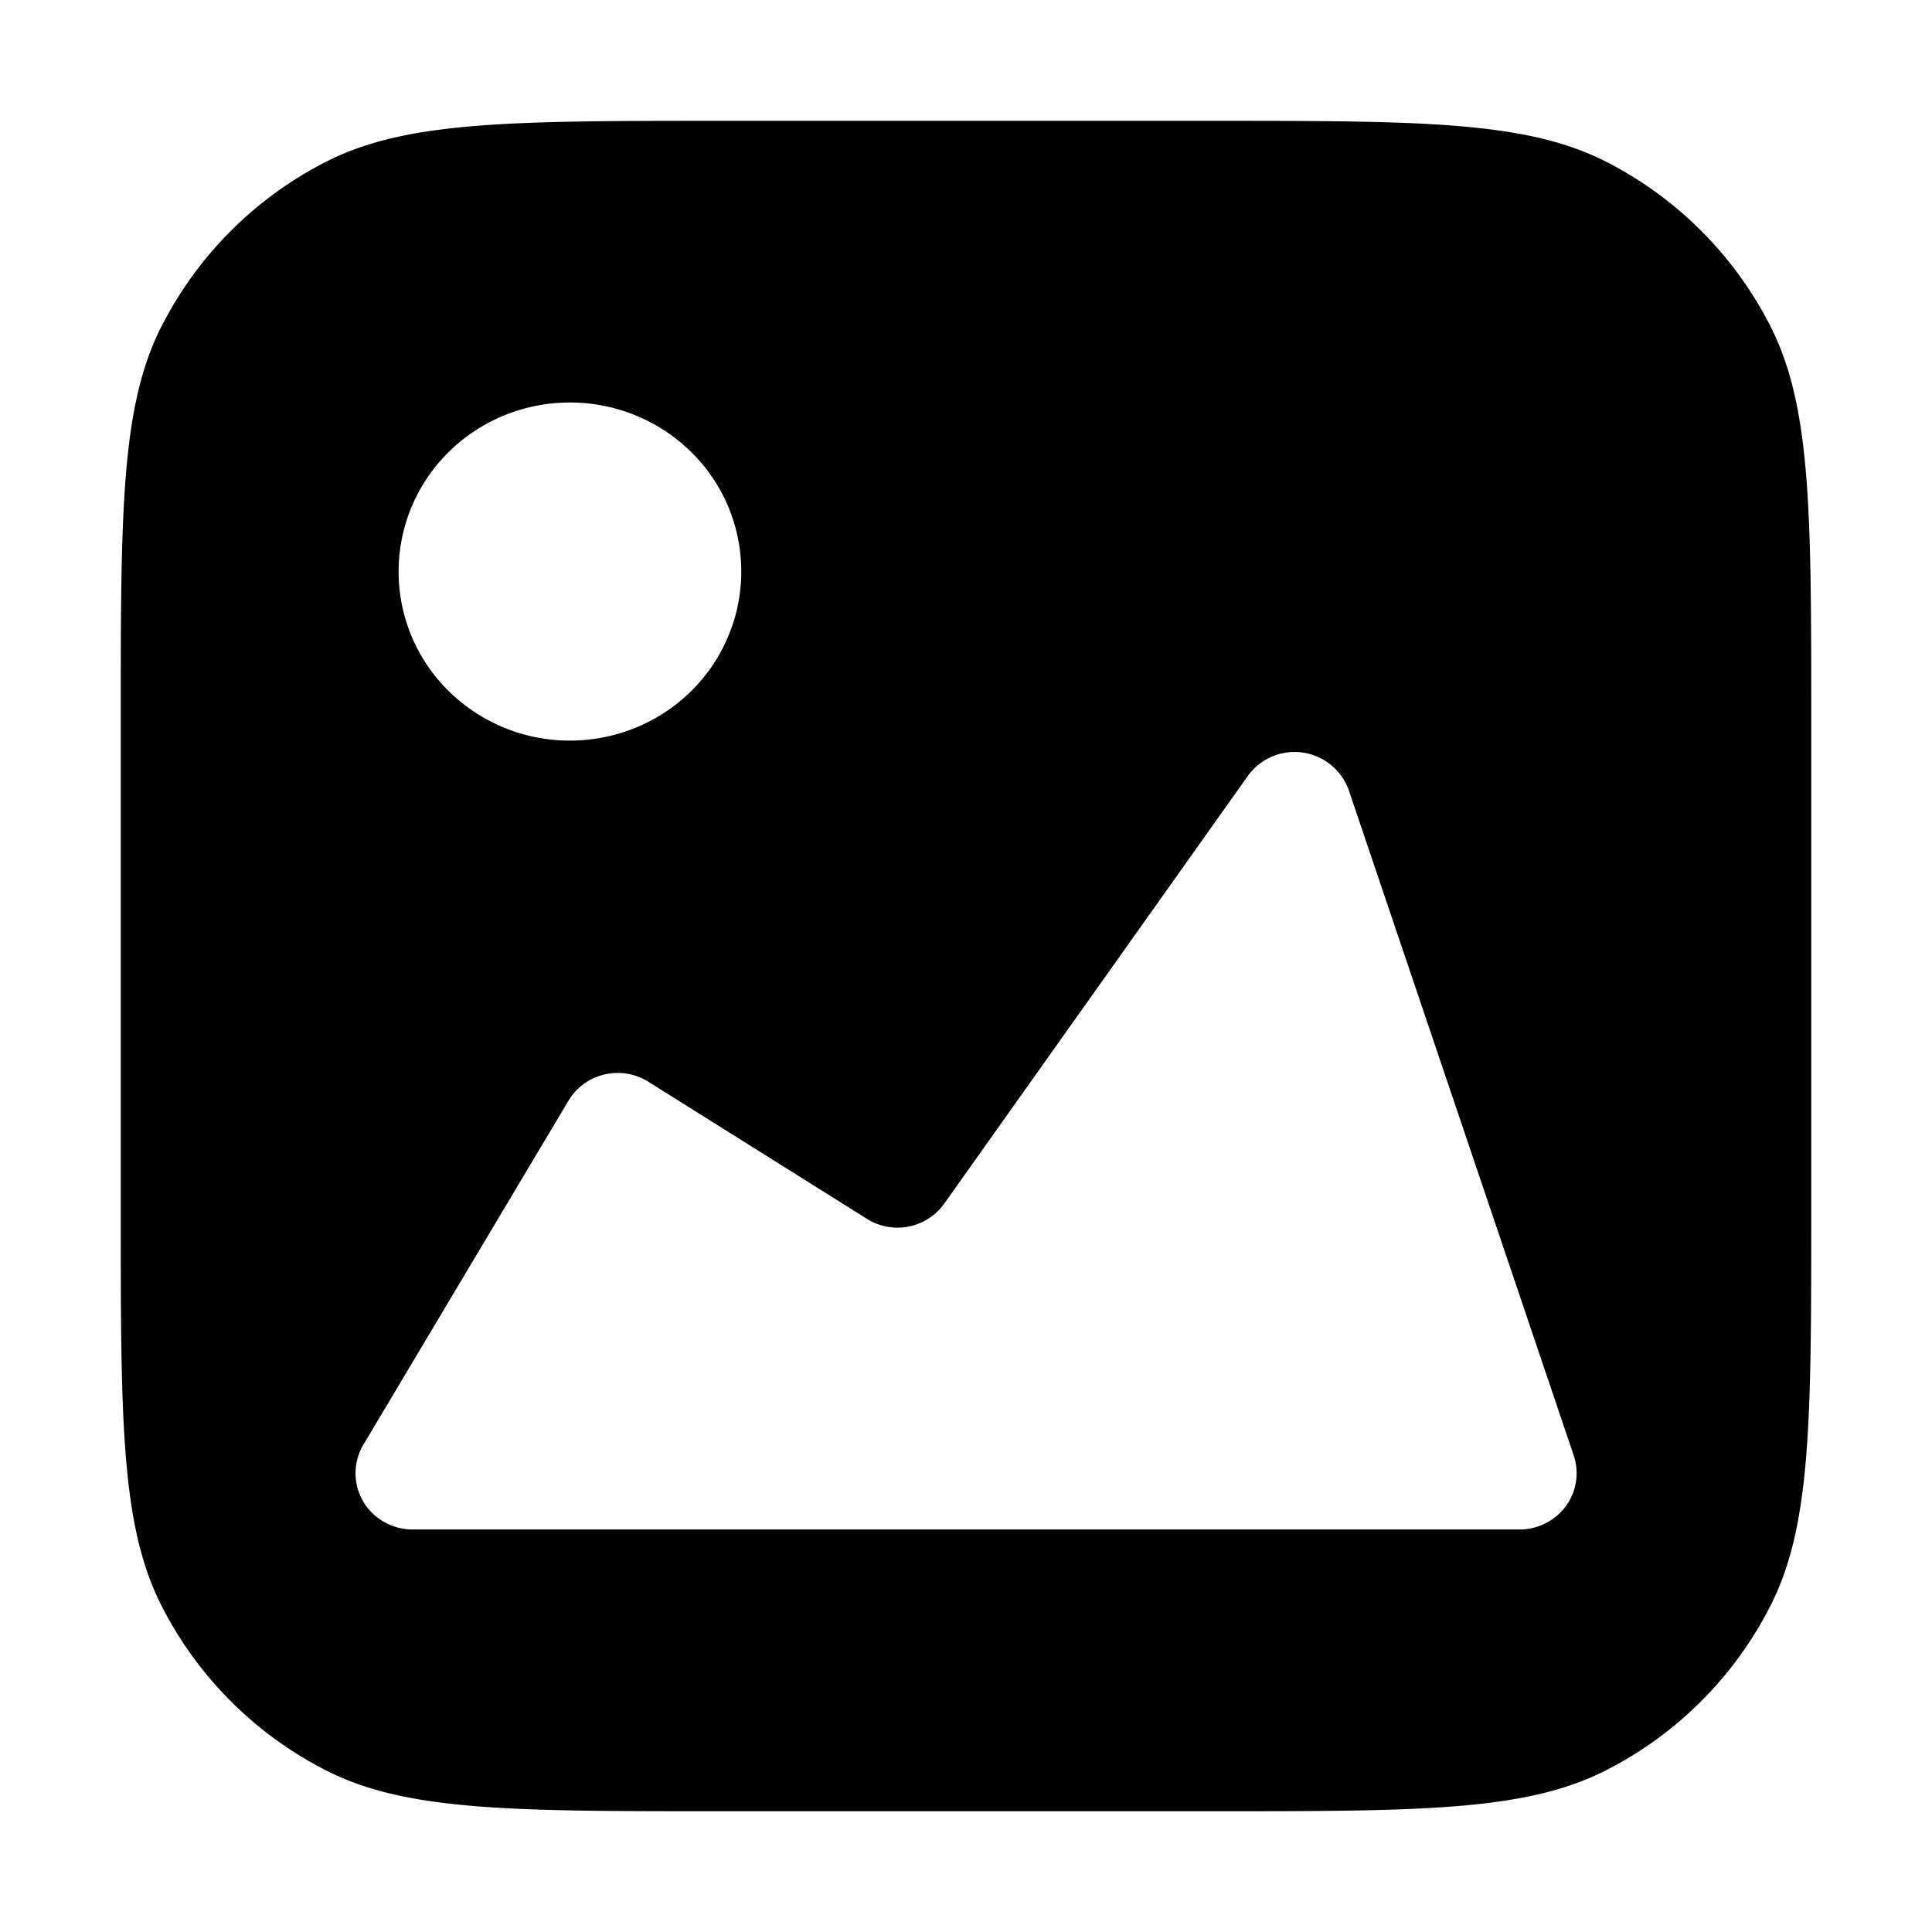 <svg xmlns="http://www.w3.org/2000/svg" width="24" height="24" fill="currentColor"><path fill-rule="evenodd" clip-rule="evenodd" d="M2.009 4.048C1.5 5.046 1.5 6.353 1.5 8.966v6.068c0 2.613 0 3.92.509 4.918a4.666 4.666 0 0 0 2.04 2.04c.997.508 2.304.508 4.917.508h6.067c2.614 0 3.92 0 4.918-.509a4.667 4.667 0 0 0 2.04-2.039c.509-.998.509-2.305.509-4.919V8.968c0-2.614 0-3.92-.509-4.919a4.667 4.667 0 0 0-2.039-2.04c-.998-.508-2.305-.508-4.919-.508H8.968c-2.614 0-3.92 0-4.919.509a4.666 4.666 0 0 0-2.04 2.04v-.001Zm5.242 9.418a.704.704 0 0 0-.19.209l-.001.001-2.545 4.269a.693.693 0 0 0 .255.96c.108.062.23.095.356.095h13.749a.719.719 0 0 0 .577-.29.696.696 0 0 0 .097-.631l-2.793-8.26a.715.715 0 0 0-1.255-.18l-3.771 5.312a.713.713 0 0 1-.962.189l-2.712-1.701a.717.717 0 0 0-.805.027Zm1.335-4.881a2.085 2.085 0 0 0 .461-2.29 2.085 2.085 0 0 0-.461-.68A2.145 2.145 0 0 0 7.08 5c-.565 0-1.107.221-1.506.615a2.085 2.085 0 0 0-.461 2.29c.107.255.264.486.461.68.402.395.943.616 1.506.615.566 0 1.107-.221 1.506-.615Z"/></svg>